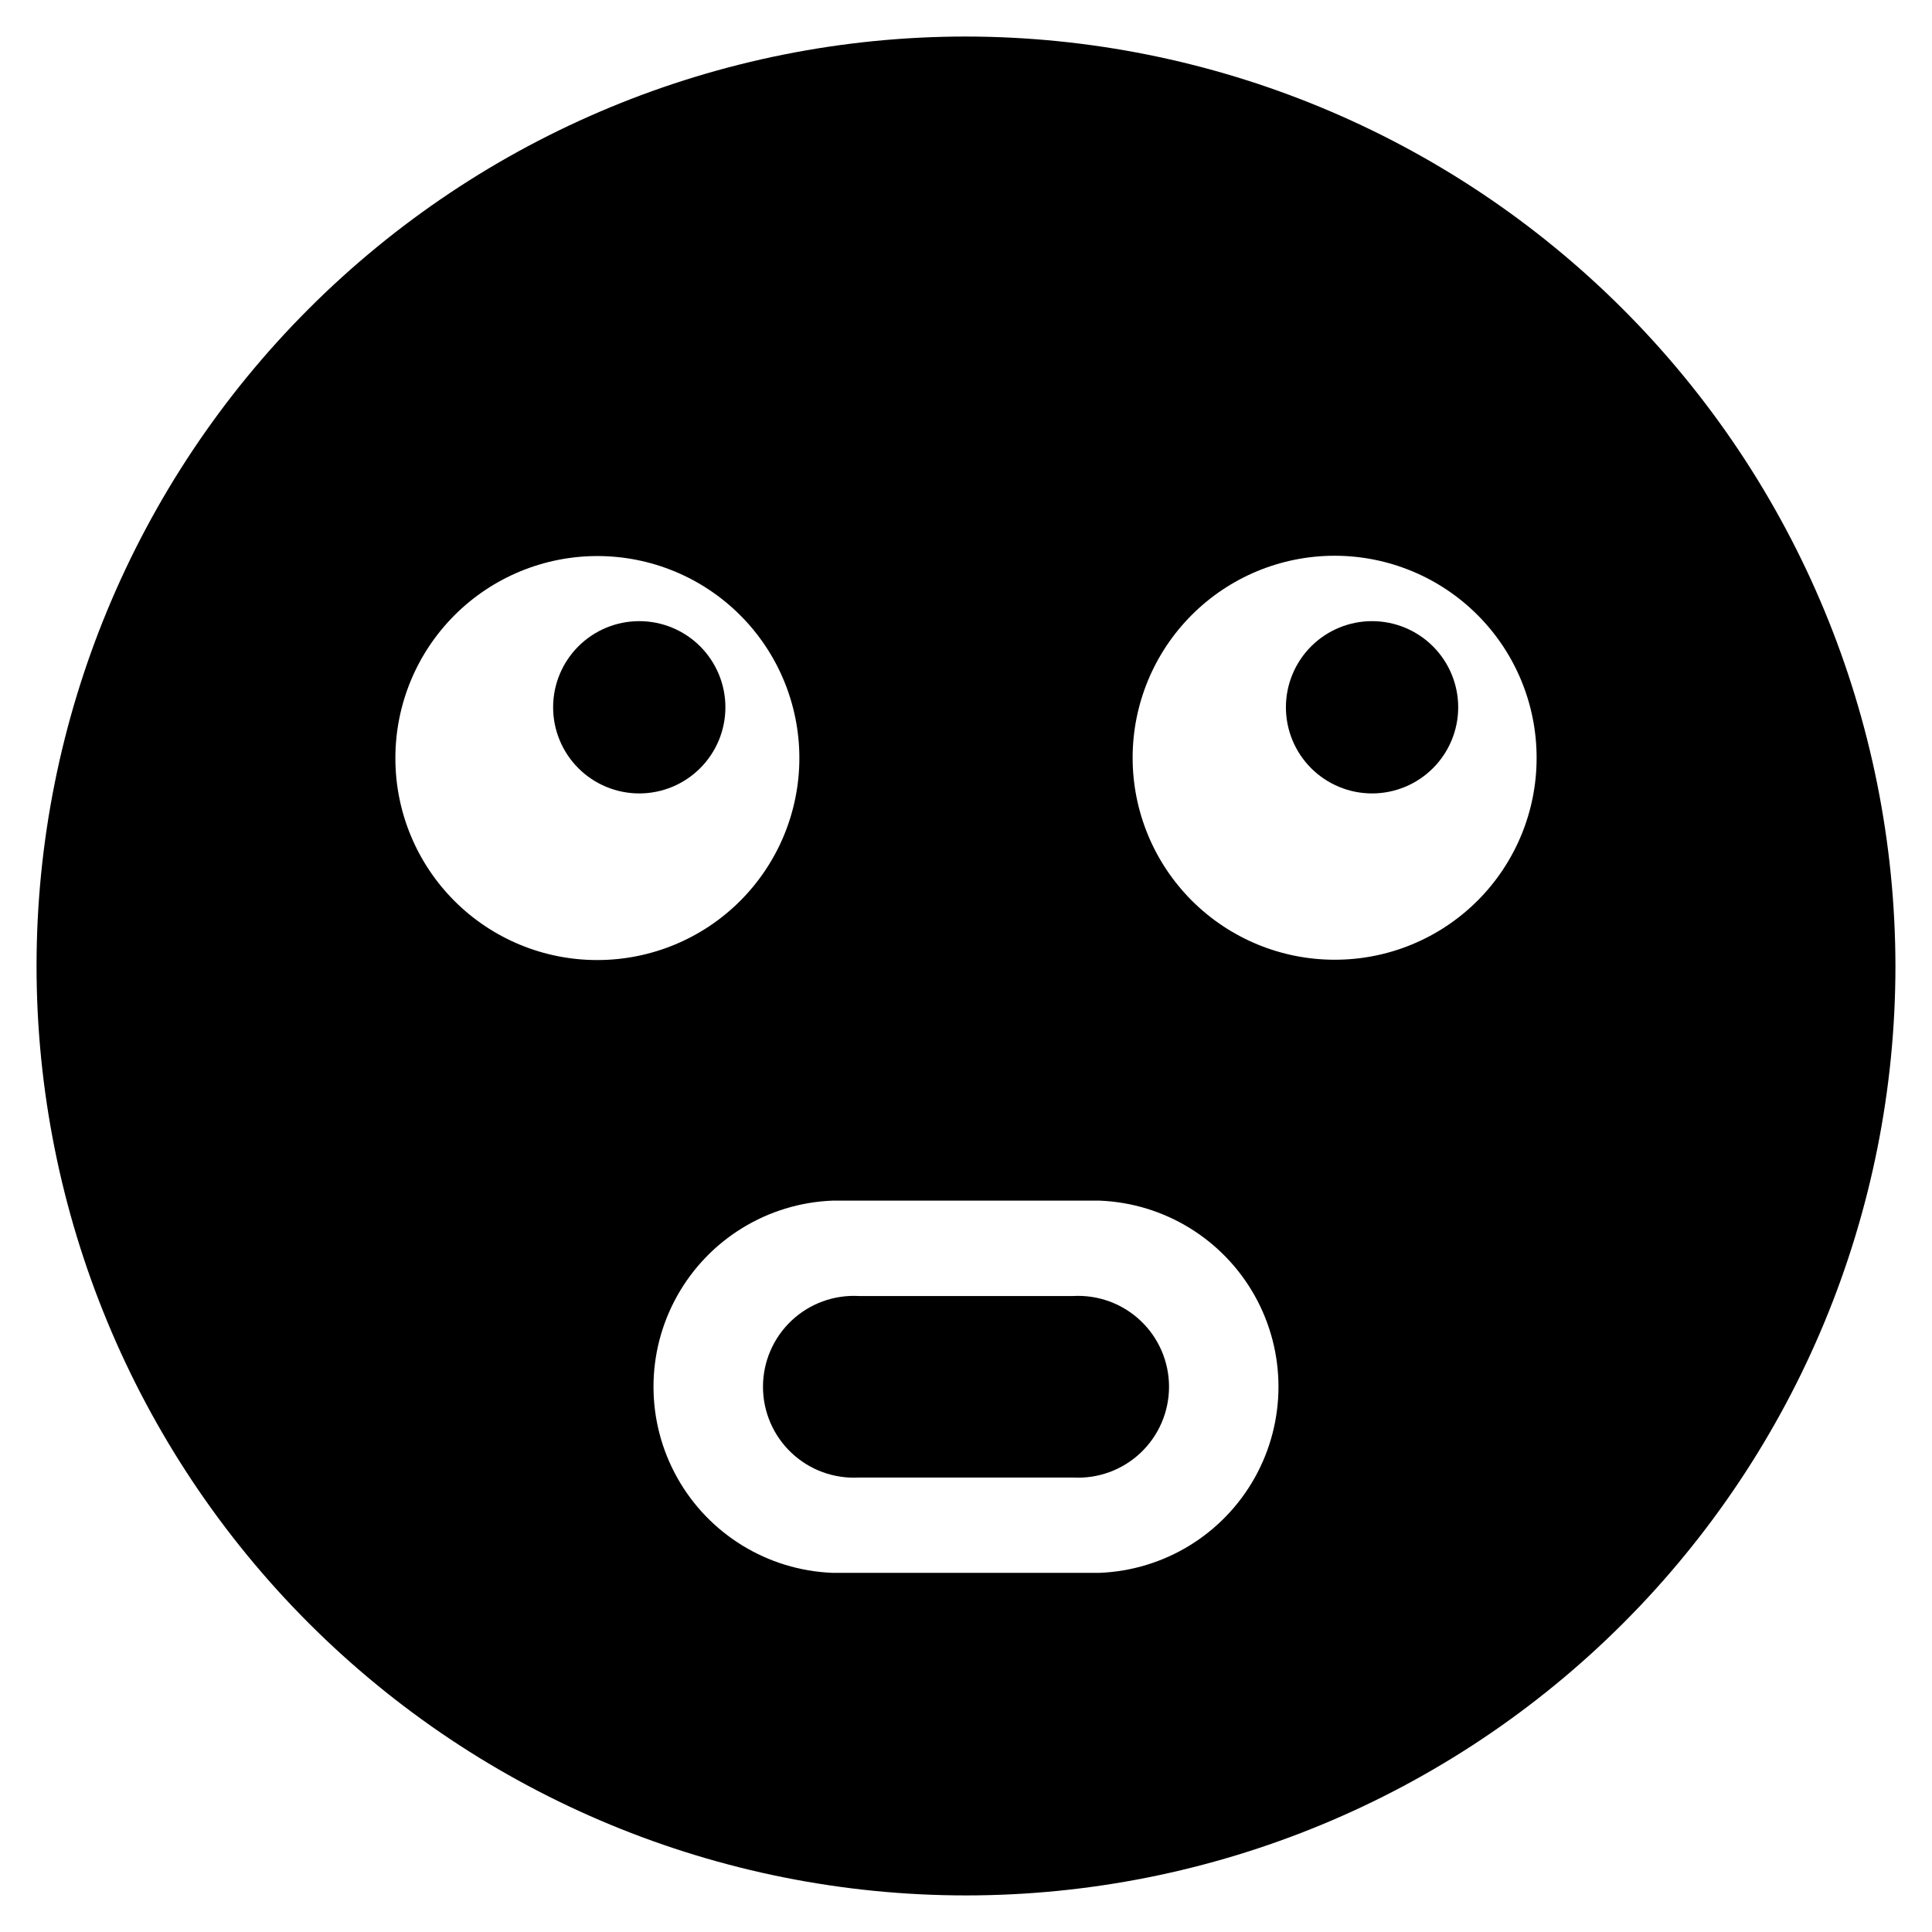 <?xml version="1.0" encoding="UTF-8"?>
<!-- Uploaded to: SVG Repo, www.svgrepo.com, Generator: SVG Repo Mixer Tools -->
<svg fill="#000000" width="800px" height="800px" version="1.1" viewBox="144 144 512 512" xmlns="http://www.w3.org/2000/svg">
 <g>
  <path d="m400 153.68c-65.328 0-127.98 25.949-174.17 72.145-46.195 46.191-72.145 108.84-72.145 174.17 0 65.324 25.949 127.98 72.145 174.17 46.191 46.191 108.84 72.141 174.17 72.141 65.324 0 127.98-25.949 174.17-72.141 46.191-46.195 72.141-108.85 72.141-174.17-0.082-65.305-26.059-127.91-72.234-174.08s-108.78-72.152-174.08-72.234zm-151.22 191.21c0-14.195 5.641-27.812 15.68-37.852 10.039-10.039 23.652-15.68 37.852-15.68 14.195 0 27.812 5.641 37.848 15.68 10.039 10.039 15.68 23.656 15.68 37.852 0 14.195-5.641 27.812-15.68 37.852-10.035 10.039-23.652 15.68-37.848 15.68-14.207 0.02-27.832-5.613-37.875-15.656-10.043-10.043-15.676-23.672-15.656-37.875zm186.64 215.93h-70.848c-17.152-0.688-32.715-10.234-41.098-25.211-8.387-14.977-8.387-33.238 0-48.215 8.383-14.98 23.945-24.527 41.098-25.211h70.848c17.152 0.684 32.715 10.23 41.102 25.211 8.383 14.977 8.383 33.238 0 48.215-8.387 14.977-23.949 24.523-41.102 25.211zm62.27-162.48c-14.199 0-27.812-5.637-37.852-15.676-10.039-10.039-15.68-23.656-15.68-37.852 0-14.199 5.641-27.812 15.68-37.852 10.039-10.039 23.652-15.68 37.852-15.68 14.195 0 27.812 5.641 37.852 15.68 10.039 10.039 15.676 23.652 15.676 37.852 0.023 14.203-5.609 27.832-15.652 37.875-10.047 10.043-23.672 15.676-37.875 15.652z"/>
  <path d="m313.41 308.61c-6.055 0-11.859 2.402-16.141 6.684s-6.688 10.09-6.688 16.145c0 6.055 2.406 11.859 6.688 16.141s10.086 6.688 16.141 6.688 11.859-2.406 16.141-6.688 6.688-10.086 6.688-16.141c0-6.055-2.406-11.863-6.688-16.145s-10.086-6.684-16.141-6.684z"/>
  <path d="m507.61 308.61c-6.055 0-11.863 2.402-16.145 6.684s-6.684 10.09-6.684 16.145c0 6.055 2.402 11.859 6.684 16.141s10.09 6.688 16.145 6.688 11.859-2.406 16.141-6.688 6.688-10.086 6.688-16.141c0-6.055-2.406-11.863-6.688-16.145s-10.086-6.684-16.141-6.684z"/>
  <path d="m428.34 487.46h-56.676c-6.617-0.379-13.098 1.984-17.918 6.535-4.816 4.551-7.547 10.887-7.547 17.512 0 6.629 2.731 12.965 7.547 17.516 4.82 4.551 11.301 6.914 17.918 6.535h56.68-0.004c6.617 0.379 13.098-1.984 17.918-6.535 4.816-4.551 7.547-10.887 7.547-17.516 0-6.625-2.731-12.961-7.547-17.512-4.82-4.551-11.301-6.914-17.918-6.535z"/>
 </g>
</svg>